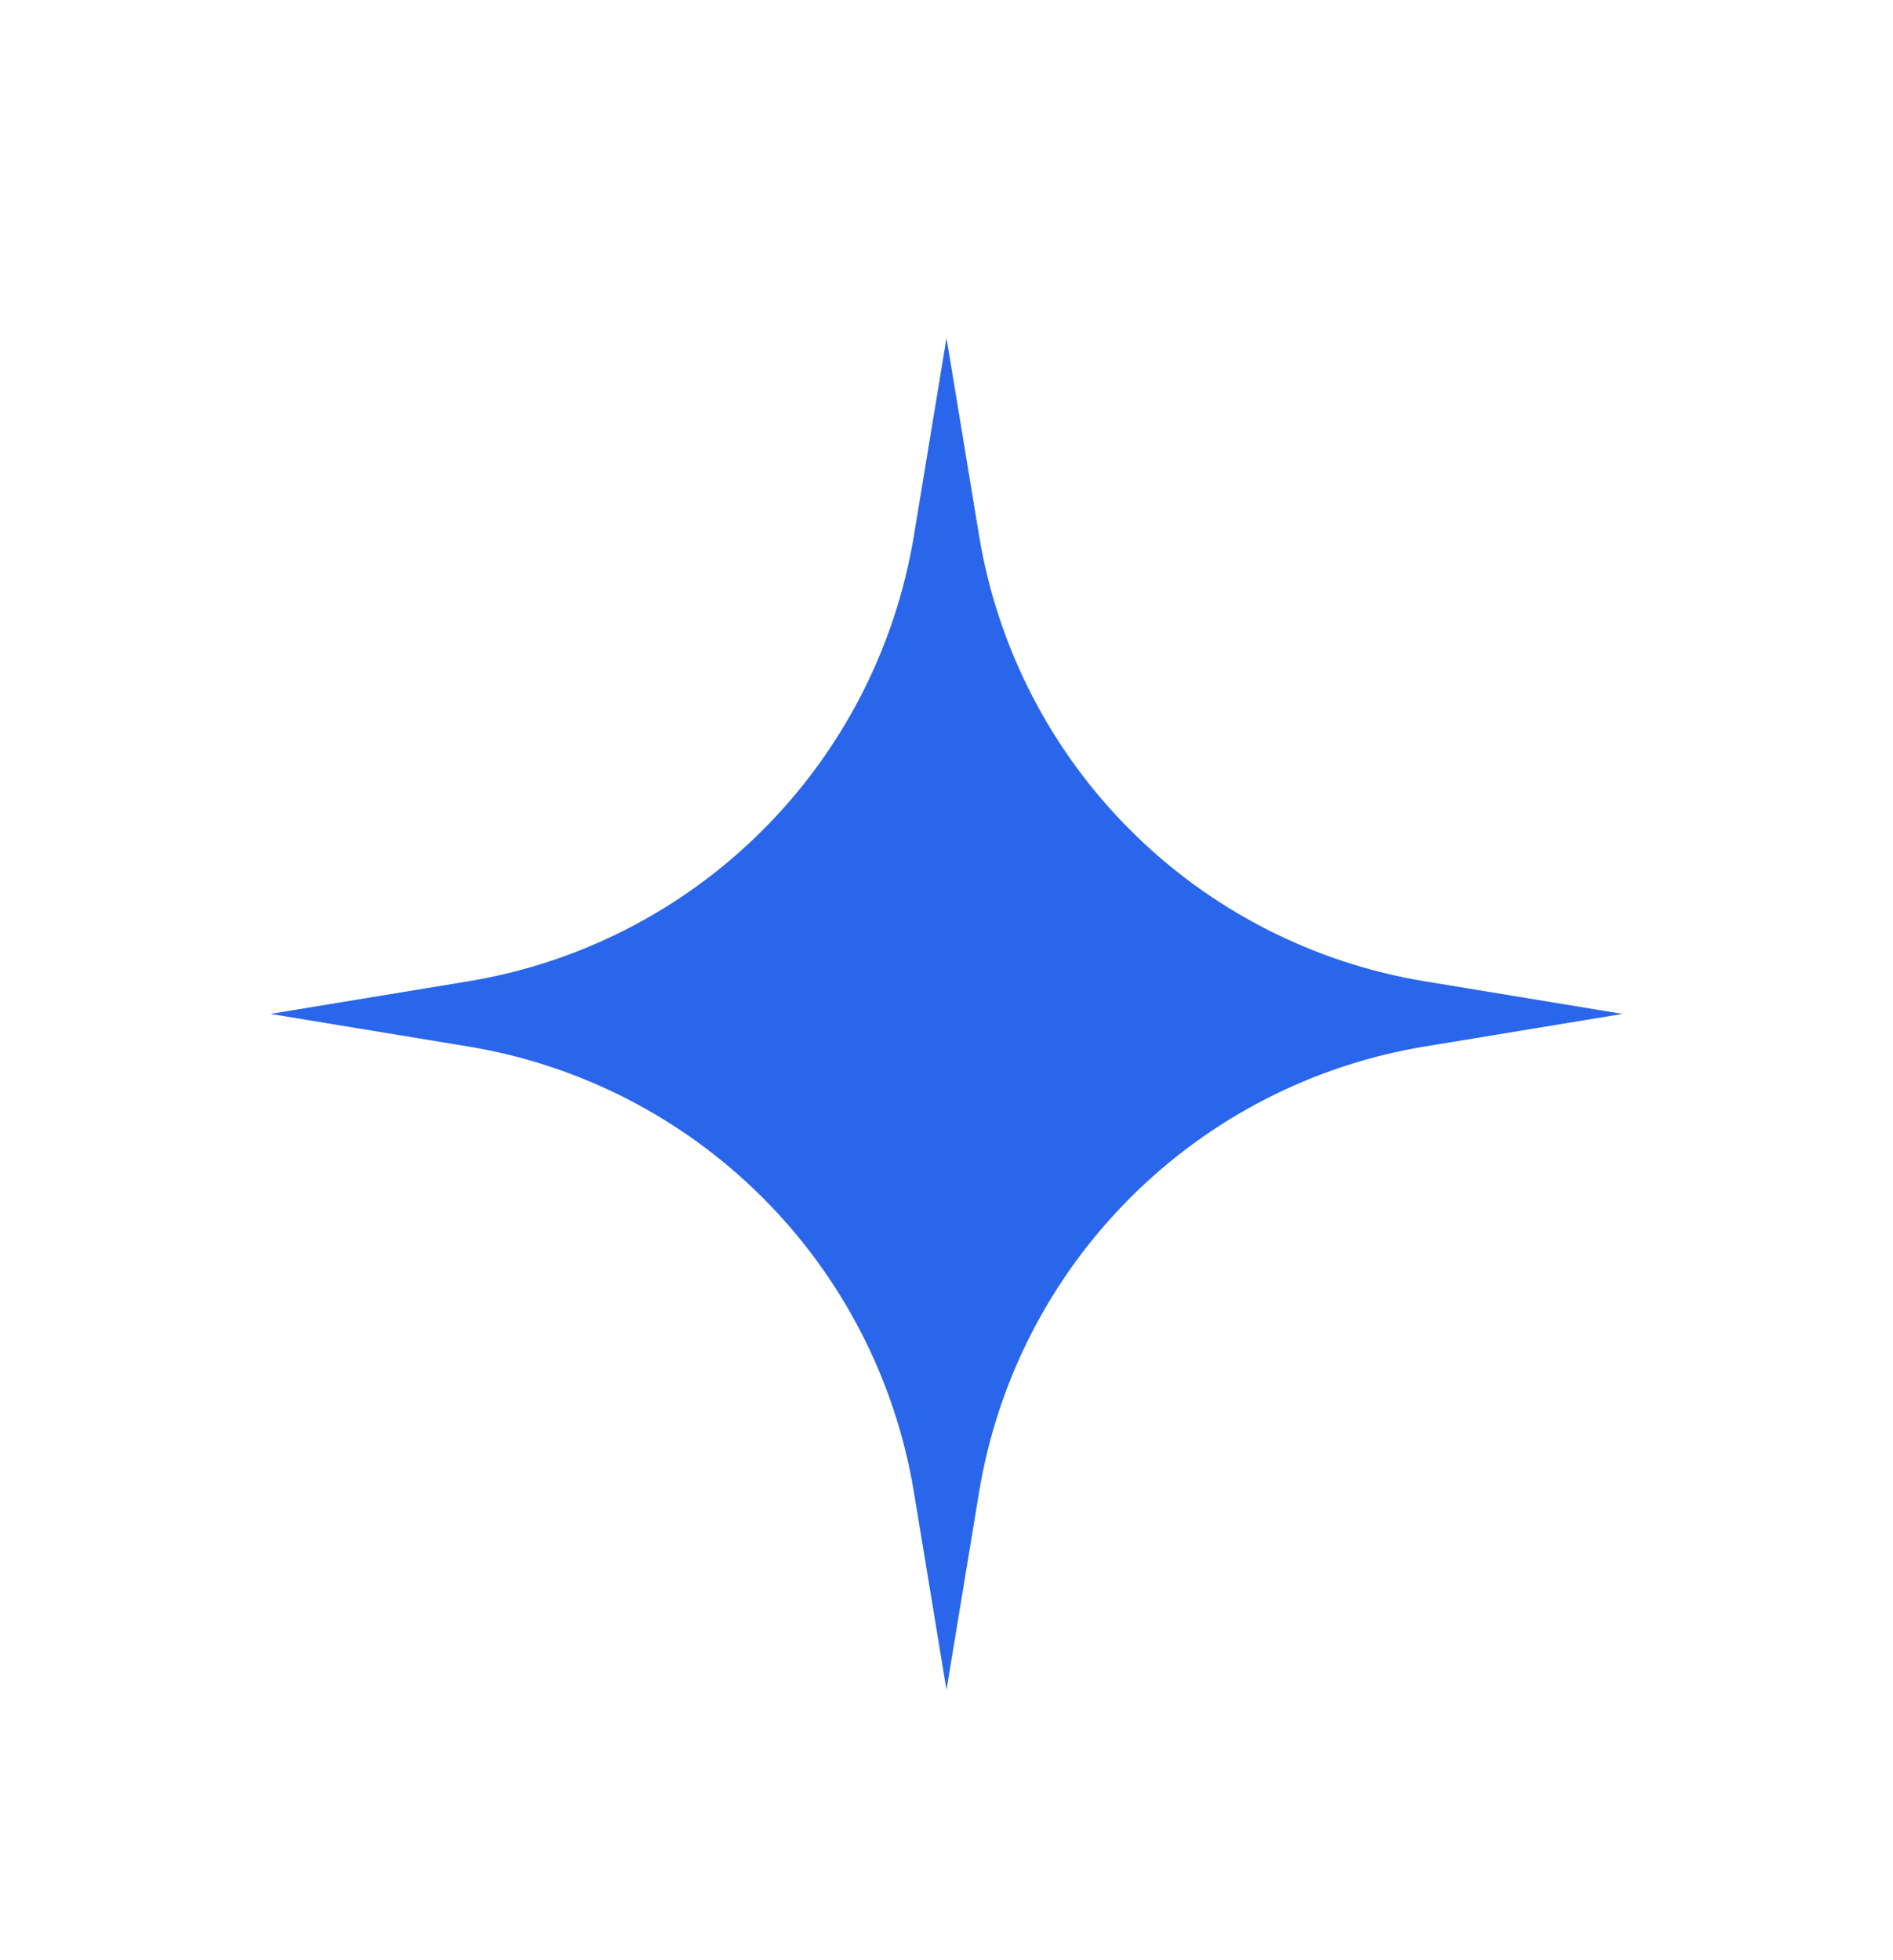 <svg width="28" height="29" viewBox="0 0 28 29" fill="none" xmlns="http://www.w3.org/2000/svg">
<path d="M14 5L14.482 7.925C14.754 9.575 15.536 11.099 16.719 12.281C17.901 13.464 19.425 14.246 21.075 14.518L24 15L21.075 15.482C19.425 15.754 17.901 16.536 16.719 17.719C15.536 18.901 14.754 20.425 14.482 22.075L14 25L13.518 22.075C13.246 20.425 12.464 18.901 11.281 17.719C10.099 16.536 8.575 15.754 6.925 15.482L4 15L6.925 14.518C8.575 14.246 10.099 13.464 11.281 12.281C12.464 11.099 13.246 9.575 13.518 7.925L14 5Z" fill="#2A66EB"/>
</svg>
